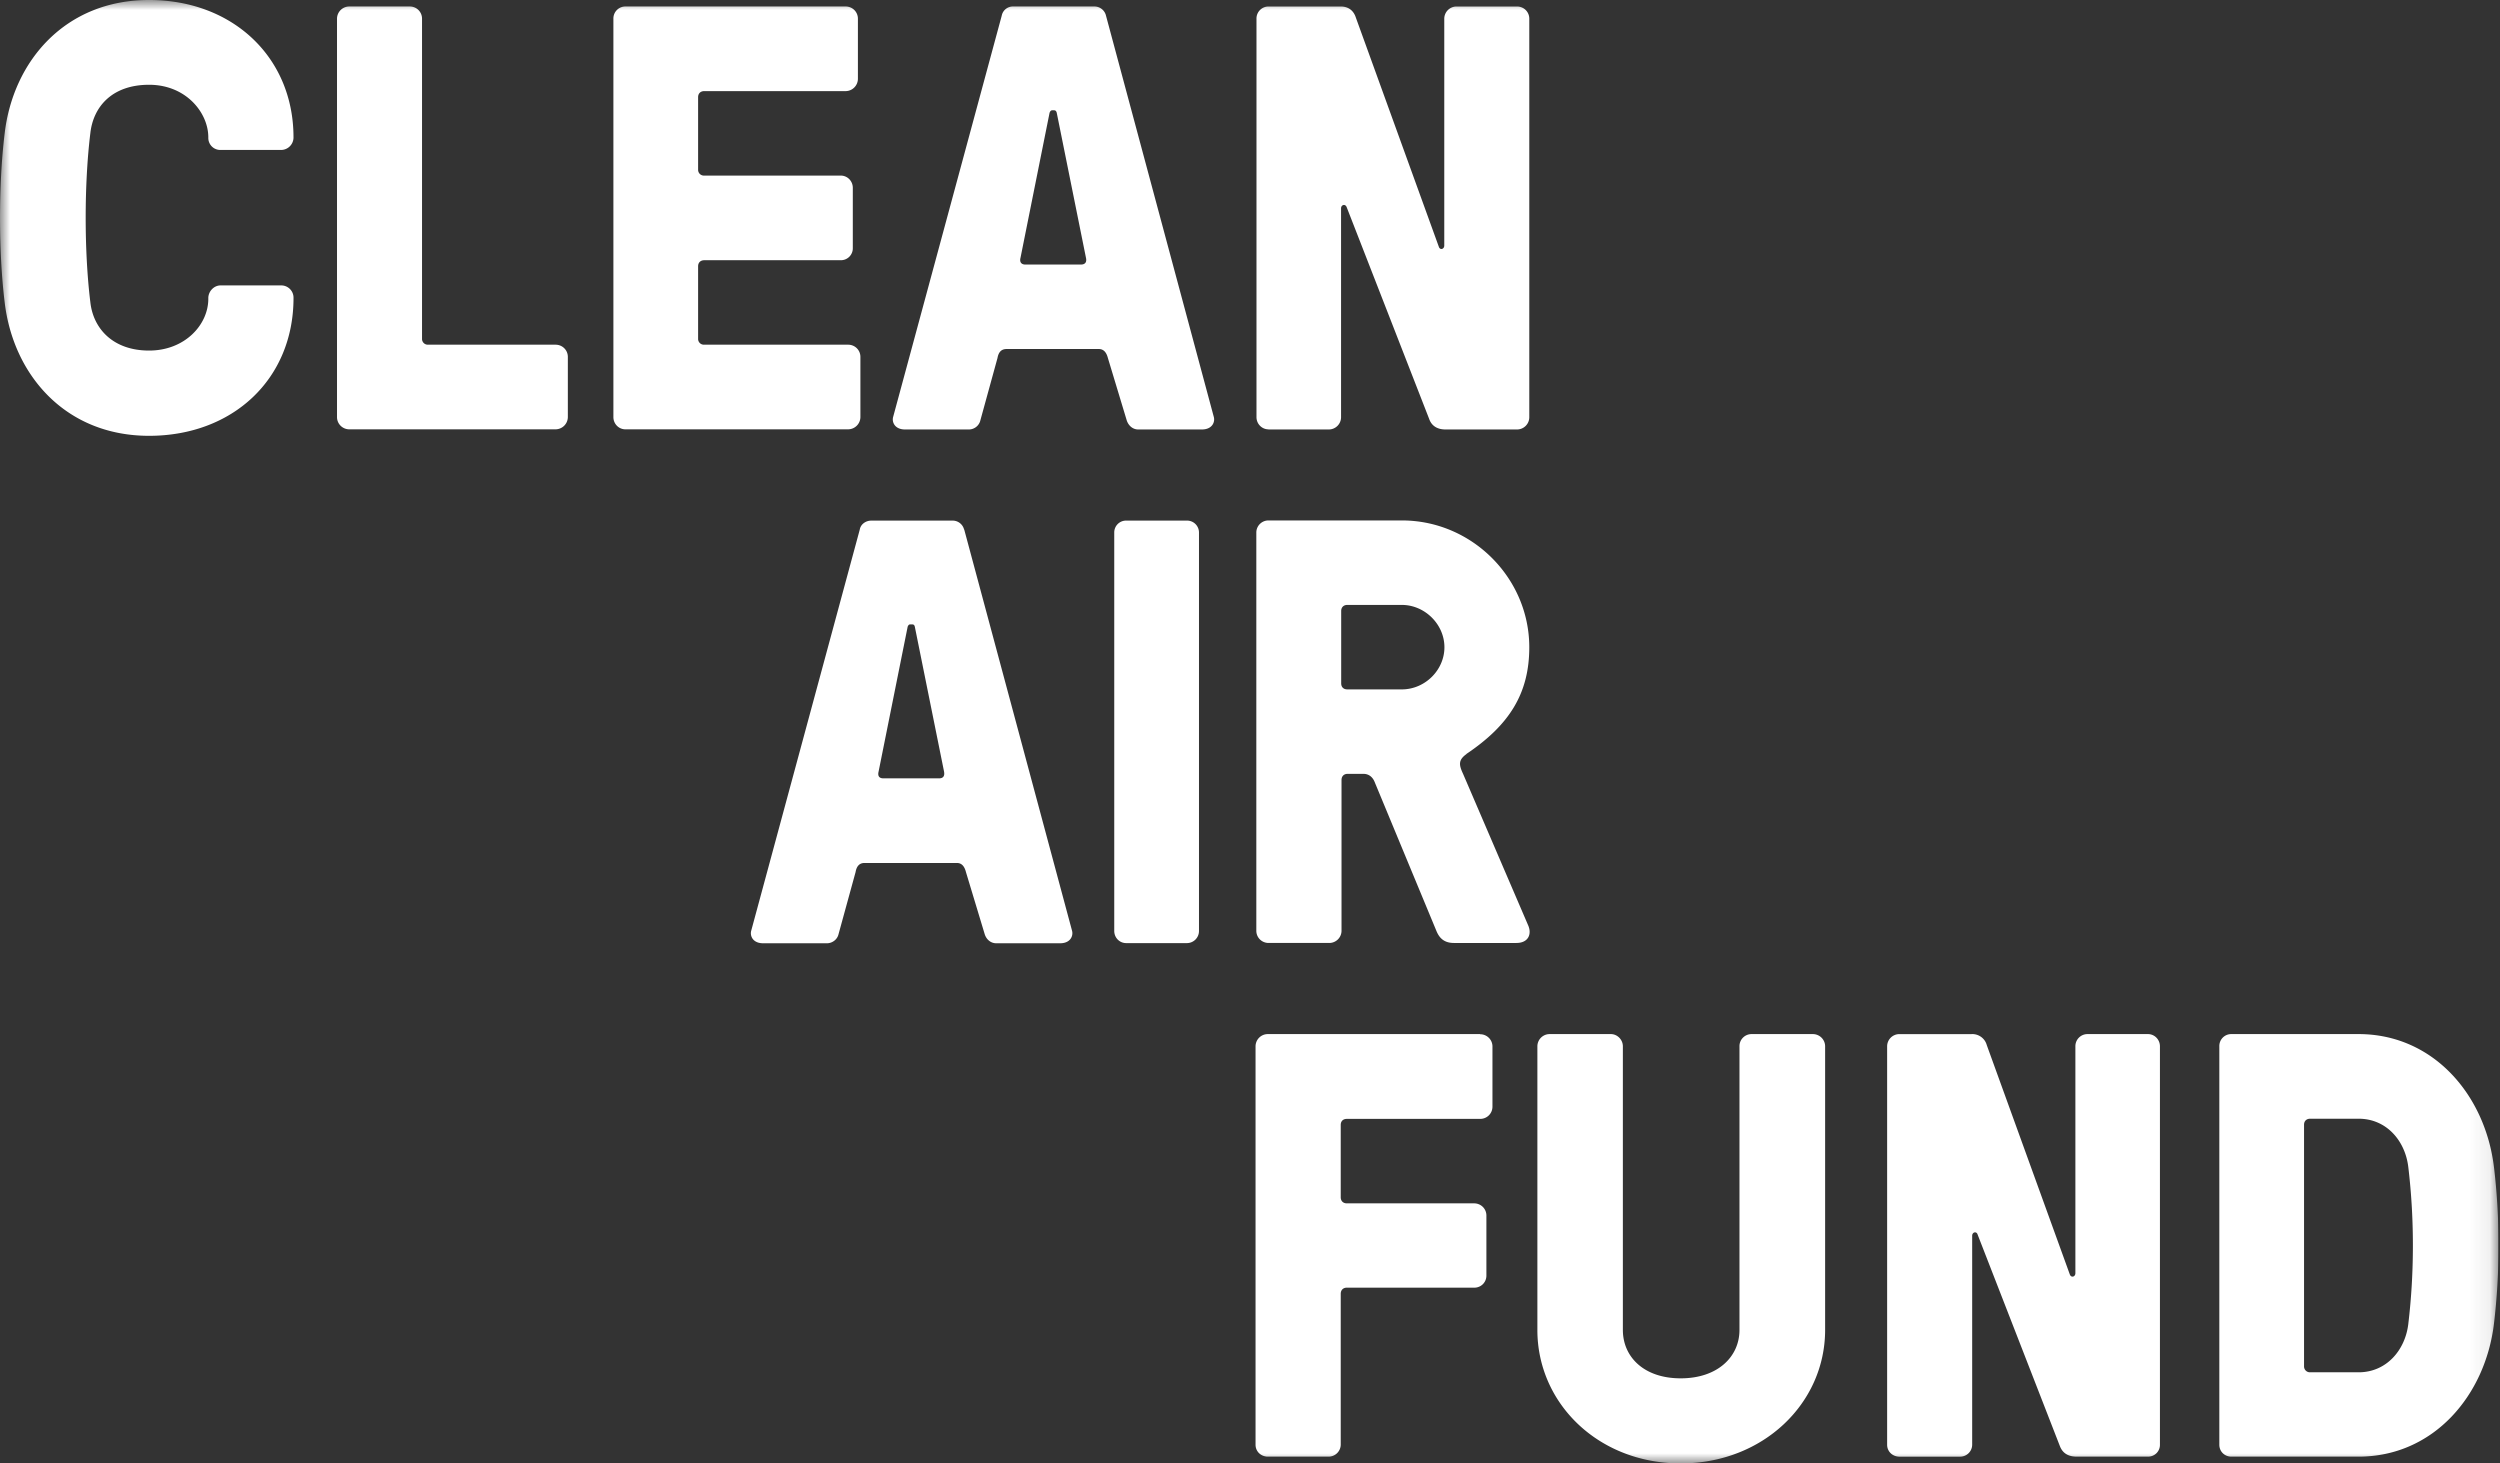 <?xml version="1.0" encoding="UTF-8"?>
<svg xmlns="http://www.w3.org/2000/svg" width="123" height="72" fill="none" viewBox="0 0 123 72">
  <rect x="0" y="0" width="123" height="72" fill="#333333" stroke="none"/>
  <g clip-path="url(#a)">
    <mask id="b" width="123" height="72" x="0" y="0" maskUnits="userSpaceOnUse" style="mask-type:luminance">
      <path fill="#fff" d="M122.927 0H0v72h122.927V0Z"></path>
    </mask>
    <g mask="url(#b)">
      <path fill="#fff" d="M42.332 20.523v-2.964c0-.334-.268-.6-.604-.6h-7.082a.284.284 0 0 1-.299-.296v-3.564c0-.182.123-.296.299-.296h6.722a.586.586 0 0 0 .59-.6V9.239c0-.326-.26-.6-.59-.6h-6.722a.284.284 0 0 1-.299-.296V4.779c0-.182.123-.296.299-.296h6.96a.608.608 0 0 0 .603-.6V.919c0-.334-.267-.6-.604-.6H30.768a.59.59 0 0 0-.589.6v19.604c0 .326.26.6.589.6h10.96a.609.609 0 0 0 .604-.6Zm-14.998-3.564h-6.271a.284.284 0 0 1-.299-.296V.919c0-.334-.267-.6-.604-.6h-2.975a.604.604 0 0 0-.604.6v19.604c0 .326.268.6.604.6h10.15a.609.609 0 0 0 .603-.6v-2.964c0-.334-.267-.6-.604-.6ZM46.21 38.295h-2.746c-.176 0-.298-.084-.237-.335l1.43-7.127c.038-.083.061-.114.145-.114h.061c.084 0 .123.023.146.114l1.438 7.127c.045.243-.062.335-.245.335m1.231-12.241a.579.579 0 0 0-.566-.44h-4c-.267 0-.52.174-.566.44l-5.346 19.755c-.06.266.107.6.59.6h3.142c.26 0 .505-.182.567-.44l.84-3.062c.047-.266.169-.449.444-.449h4.543c.26 0 .383.206.444.449l.925 3.062c.084.258.298.44.566.44h3.144c.481 0 .65-.334.589-.6L47.44 26.054h-.008Zm10.967-.441h-2.99a.582.582 0 0 0-.589.585v19.603c0 .335.26.6.589.6h2.99a.595.595 0 0 0 .59-.6V26.198a.587.587 0 0 0-.59-.585Zm10.57 8.305h-2.684c-.184 0-.299-.114-.299-.296v-3.564c0-.174.115-.296.299-.296h2.684c1.132 0 2.096.957 2.096 2.082 0 1.124-.957 2.074-2.096 2.074Zm3.166 3.184c2.119-1.421 3.105-2.979 3.105-5.258 0-3.42-2.837-6.238-6.263-6.238h-6.562a.596.596 0 0 0-.605.585v19.603c0 .334.268.6.605.6h2.982a.603.603 0 0 0 .605-.6v-7.423c0-.175.114-.297.298-.297h.78c.329 0 .482.236.543.38l3.044 7.34c.145.357.382.6.864.6h3.075c.588 0 .78-.44.566-.896l-3.19-7.424c-.206-.44-.245-.684.176-.98M62.393 21.13h2.982a.603.603 0 0 0 .605-.6V10.25c0-.175.206-.236.275-.06l4.061 10.424c.084.243.298.516.803.516h3.518a.603.603 0 0 0 .604-.6V.92c0-.335-.267-.6-.604-.6h-2.975a.604.604 0 0 0-.604.6v11.16c0 .182-.207.243-.268.06L66.706.86c-.084-.266-.298-.54-.742-.54h-3.556a.59.59 0 0 0-.589.6v19.604c0 .326.26.6.589.6m-9.216-8.108h-2.746c-.175 0-.298-.1-.237-.335l1.43-7.134c.039-.084.062-.122.146-.122h.061c.084 0 .122.038.145.122l1.438 7.134c.054.236-.061.335-.245.335M54.416.775a.585.585 0 0 0-.566-.456h-4a.56.56 0 0 0-.566.456L43.938 20.53c-.061.266.107.6.589.6h3.143c.26 0 .505-.182.566-.456l.841-3.061c.046-.259.169-.441.444-.441h4.543c.26 0 .382.205.444.44l.925 3.063c.084.265.298.455.566.455h3.136c.481 0 .65-.334.589-.6L54.416.775ZM7.334 0C3.212 0 .65 3.001.23 6.557c-.305 2.5-.305 5.836 0 8.32.421 3.564 2.983 6.565 7.105 6.565 4.123 0 7.106-2.796 7.106-6.778v-.022c0-.327-.268-.6-.605-.6h-2.982c-.337 0-.605.303-.605.622v.038c0 1.277-1.154 2.546-2.914 2.546-1.759 0-2.745-1.064-2.89-2.378-.306-2.485-.306-5.82 0-8.32.145-1.3 1.07-2.379 2.89-2.379s2.914 1.376 2.914 2.584v.038a.59.59 0 0 0 .605.585h2.982a.616.616 0 0 0 .604-.585v-.038C14.44 2.819 11.45 0 7.335 0Zm111.157 65.116c-.145 1.3-1.071 2.401-2.447 2.401h-2.387a.288.288 0 0 1-.298-.296V55.337c0-.182.122-.296.298-.296h2.387c1.376 0 2.302 1.094 2.447 2.401.298 2.5.298 5.174 0 7.674Zm4.214-7.674c-.421-3.563-2.983-6.565-6.661-6.565h-6.264a.586.586 0 0 0-.589.6v19.604c0 .334.26.585.589.585h6.264c3.678 0 6.24-3.002 6.661-6.557.298-2.5.298-5.167 0-7.675m-17.017-6.557h-2.99a.596.596 0 0 0-.589.6V62.64c0 .182-.207.243-.275.06l-4.085-11.282a.734.734 0 0 0-.749-.54h-3.549a.603.603 0 0 0-.604.6v19.604c0 .334.268.585.604.585h2.975a.59.59 0 0 0 .605-.585V60.8c0-.183.214-.236.267-.061l4.054 10.424c.099.243.306.502.81.502h3.518a.577.577 0 0 0 .589-.585V51.477c0-.326-.26-.6-.589-.6m-16.496 0H86.17a.595.595 0 0 0-.588.6v13.958c0 1.315-1.071 2.379-2.891 2.379s-2.846-1.064-2.846-2.379V51.477c0-.326-.275-.6-.588-.6h-3.014a.604.604 0 0 0-.604.6v13.958c0 3.602 2.99 6.565 7.052 6.565 4.06 0 7.105-2.963 7.105-6.565V51.477c0-.326-.268-.6-.605-.6m-16.374 0h-10.44a.604.604 0 0 0-.604.6v19.604c0 .334.268.585.604.585h2.983a.596.596 0 0 0 .604-.585v-7.424c0-.182.115-.304.299-.304h6.263a.59.59 0 0 0 .605-.585v-2.963c0-.334-.268-.6-.605-.6h-6.263c-.184 0-.299-.122-.299-.297v-3.563c0-.182.115-.296.299-.296h6.561a.599.599 0 0 0 .605-.6v-2.964c0-.327-.268-.6-.605-.6"></path>
    </g>
  </g>
  <defs>
    <clipPath id="a">
      <path fill="#fff" d="M0 0h122.927v72H0z"></path>
    </clipPath>
  </defs>
</svg>

